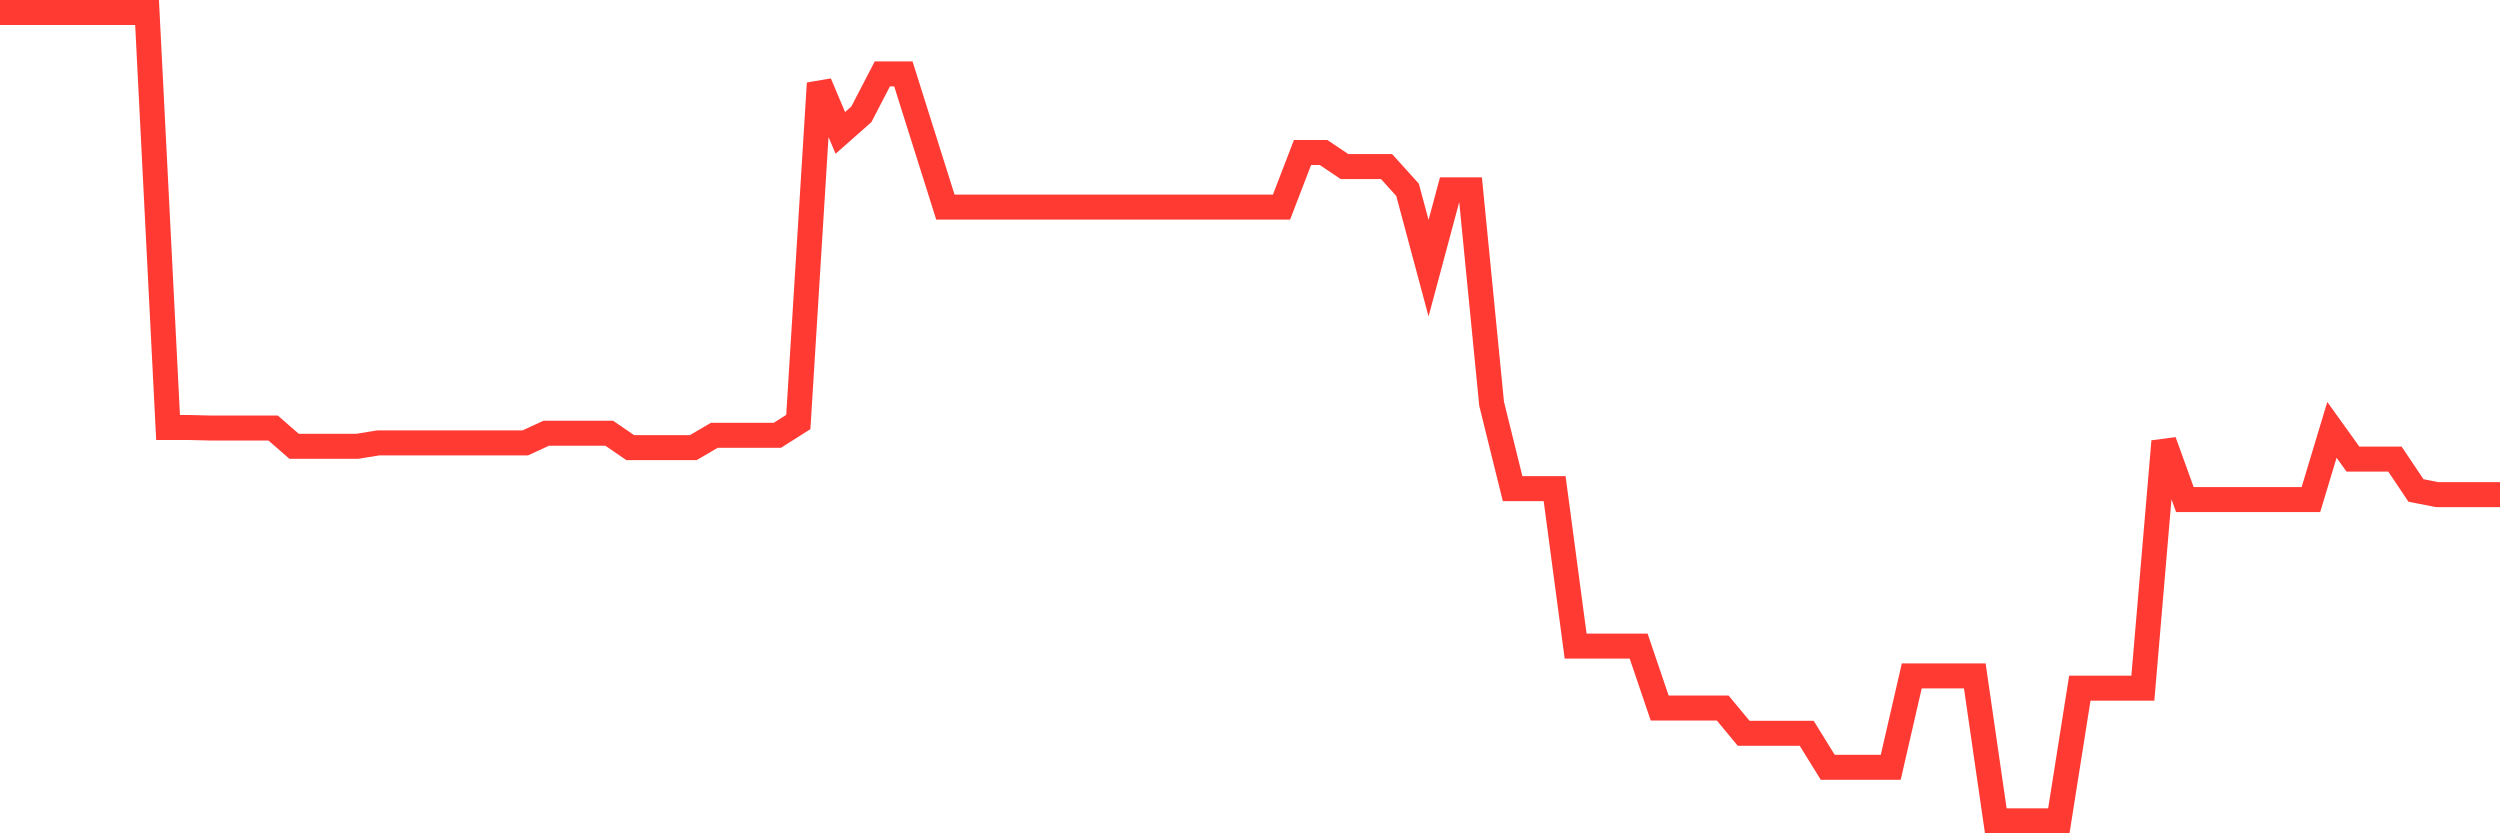 <svg
  xmlns="http://www.w3.org/2000/svg"
  xmlns:xlink="http://www.w3.org/1999/xlink"
  width="120"
  height="40"
  viewBox="0 0 120 40"
  preserveAspectRatio="none"
>
  <polyline
    points="0,0.6 1.008,0.6 2.017,0.6 3.025,0.6 4.034,0.6 5.042,0.6 6.05,0.6 7.059,0.6 8.067,20.52 9.076,20.52 10.084,20.545 11.092,20.545 12.101,20.545 13.109,20.545 14.118,21.423 15.126,21.423 16.134,21.423 17.143,21.423 18.151,21.26 19.16,21.26 20.168,21.26 21.176,21.26 22.185,21.26 23.193,21.26 24.202,21.26 25.21,21.26 26.218,20.796 27.227,20.796 28.235,20.796 29.244,20.796 30.252,21.486 31.261,21.486 32.269,21.486 33.277,21.486 34.286,20.896 35.294,20.896 36.303,20.896 37.311,20.896 38.319,20.257 39.328,3.997 40.336,6.379 41.345,5.489 42.353,3.546 43.361,3.546 44.37,6.743 45.378,9.94 46.387,9.94 47.395,9.94 48.403,9.94 49.412,9.94 50.42,9.94 51.429,9.94 52.437,9.94 53.445,9.94 54.454,9.94 55.462,9.94 56.471,9.94 57.479,9.94 58.487,9.94 59.496,9.94 60.504,9.94 61.513,9.94 62.521,7.319 63.529,7.319 64.538,7.996 65.546,7.996 66.555,7.996 67.563,9.112 68.571,12.873 69.58,9.112 70.588,9.112 71.597,19.379 72.605,23.454 73.613,23.454 74.622,23.454 75.63,31.013 76.639,31.013 77.647,31.013 78.655,31.013 79.664,33.984 80.672,33.984 81.681,33.984 82.689,33.984 83.697,35.2 84.706,35.2 85.714,35.2 86.723,35.2 87.731,36.83 88.739,36.83 89.748,36.83 90.756,36.83 91.765,32.442 92.773,32.442 93.782,32.442 94.79,32.442 95.798,39.4 96.807,39.4 97.815,39.4 98.824,39.4 99.832,33.032 100.84,33.032 101.849,33.032 102.857,33.032 103.866,21.185 104.874,23.98 105.882,23.98 106.891,23.98 107.899,23.98 108.908,23.98 109.916,23.98 110.924,23.98 111.933,20.633 112.941,22.037 113.95,22.037 114.958,22.037 115.966,23.542 116.975,23.742 117.983,23.742 118.992,23.742 120,23.742"
    fill="none"
    stroke="#ff3a33"
    stroke-width="1.2"
  >
  </polyline>
</svg>